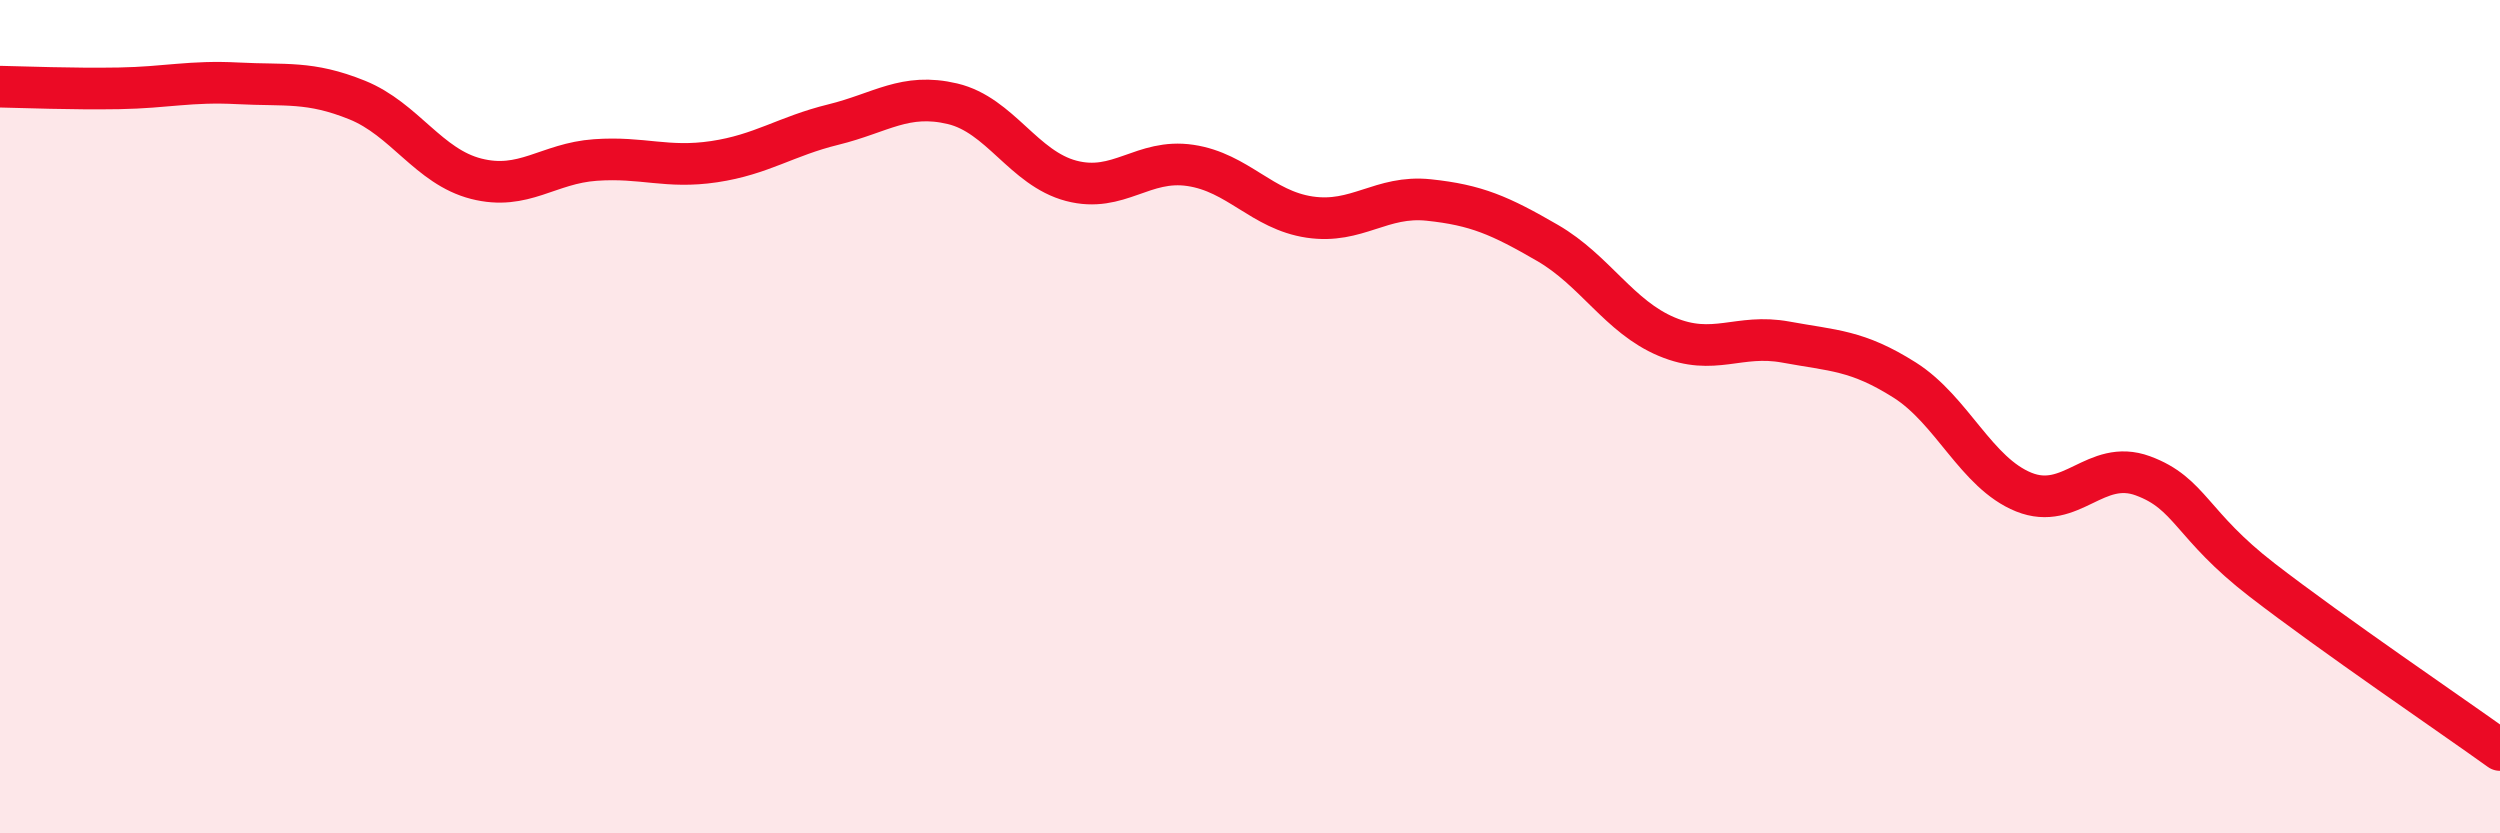 
    <svg width="60" height="20" viewBox="0 0 60 20" xmlns="http://www.w3.org/2000/svg">
      <path
        d="M 0,2.08 C 0.57,2.09 1.72,2.14 2.86,2.12 C 4,2.1 4.57,1.94 5.71,2 C 6.85,2.06 7.43,1.94 8.57,2.4 C 9.71,2.86 10.29,4 11.43,4.29 C 12.57,4.58 13.15,3.92 14.29,3.84 C 15.43,3.76 16,4.05 17.14,3.88 C 18.28,3.71 18.86,3.27 20,2.99 C 21.14,2.71 21.72,2.22 22.86,2.49 C 24,2.76 24.57,4.04 25.71,4.34 C 26.85,4.64 27.43,3.8 28.57,3.97 C 29.71,4.14 30.29,5.04 31.43,5.21 C 32.57,5.38 33.15,4.68 34.29,4.8 C 35.43,4.92 36,5.17 37.14,5.83 C 38.28,6.49 38.86,7.6 40,8.08 C 41.14,8.56 41.72,8 42.86,8.21 C 44,8.42 44.57,8.4 45.71,9.12 C 46.85,9.84 47.43,11.35 48.57,11.81 C 49.71,12.27 50.29,11 51.43,11.42 C 52.57,11.84 52.58,12.6 54.29,13.92 C 56,15.24 58.86,17.18 60,18L60 20L0 20Z"
        fill="#EB0A25"
        opacity="0.1"
        stroke-linecap="round"
        stroke-linejoin="round"
      />
      <path
        d="M 0,2.08 C 0.57,2.09 1.72,2.14 2.86,2.12 C 4,2.1 4.57,1.94 5.71,2 C 6.85,2.06 7.43,1.94 8.57,2.4 C 9.71,2.86 10.29,4 11.43,4.29 C 12.57,4.58 13.15,3.92 14.29,3.84 C 15.43,3.76 16,4.05 17.14,3.88 C 18.28,3.71 18.86,3.27 20,2.99 C 21.14,2.71 21.72,2.22 22.86,2.49 C 24,2.76 24.57,4.04 25.71,4.34 C 26.85,4.64 27.43,3.8 28.57,3.97 C 29.71,4.14 30.29,5.04 31.43,5.21 C 32.57,5.38 33.15,4.68 34.29,4.8 C 35.43,4.92 36,5.17 37.14,5.83 C 38.28,6.49 38.86,7.6 40,8.08 C 41.14,8.56 41.72,8 42.86,8.21 C 44,8.42 44.57,8.4 45.71,9.12 C 46.85,9.84 47.43,11.35 48.57,11.81 C 49.71,12.27 50.29,11 51.43,11.42 C 52.57,11.84 52.58,12.6 54.29,13.92 C 56,15.24 58.86,17.18 60,18"
        stroke="#EB0A25"
        stroke-width="1"
        fill="none"
        stroke-linecap="round"
        stroke-linejoin="round"
      />
    </svg>
  